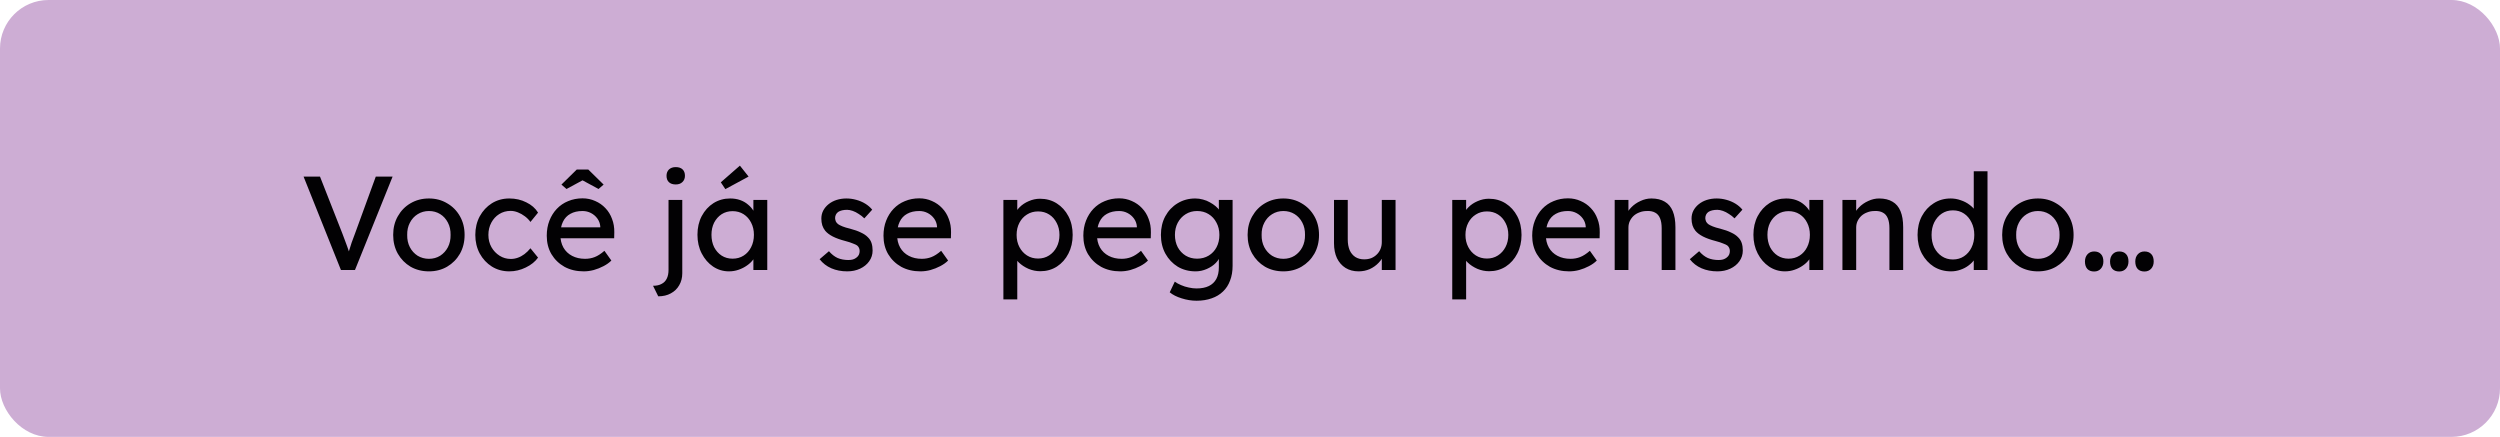 <svg xmlns="http://www.w3.org/2000/svg" width="412" height="72" viewBox="0 0 412 72" fill="none"><rect width="412" height="72" rx="8" fill="#CDADD4"></rect><path d="M56.188 44.5L50.028 29.1H52.734L56.408 38.45C56.584 38.905 56.738 39.315 56.87 39.682C57.017 40.049 57.141 40.386 57.244 40.694C57.347 40.987 57.442 41.266 57.53 41.53C57.618 41.794 57.706 42.058 57.794 42.322L57.222 42.344C57.325 41.992 57.435 41.625 57.552 41.244C57.669 40.863 57.801 40.445 57.948 39.99C58.109 39.535 58.3 39.022 58.52 38.45L61.93 29.1H64.702L58.498 44.5H56.188ZM70.692 44.72C69.563 44.72 68.551 44.463 67.656 43.95C66.776 43.422 66.079 42.711 65.566 41.816C65.053 40.907 64.796 39.873 64.796 38.714C64.796 37.555 65.053 36.529 65.566 35.634C66.079 34.725 66.776 34.013 67.656 33.5C68.551 32.972 69.563 32.708 70.692 32.708C71.807 32.708 72.804 32.972 73.684 33.5C74.579 34.013 75.283 34.725 75.796 35.634C76.309 36.529 76.566 37.555 76.566 38.714C76.566 39.873 76.309 40.907 75.796 41.816C75.283 42.711 74.579 43.422 73.684 43.95C72.804 44.463 71.807 44.72 70.692 44.72ZM70.692 42.652C71.381 42.652 71.997 42.483 72.54 42.146C73.083 41.794 73.508 41.325 73.816 40.738C74.124 40.137 74.271 39.462 74.256 38.714C74.271 37.951 74.124 37.277 73.816 36.69C73.508 36.089 73.083 35.619 72.54 35.282C71.997 34.945 71.381 34.776 70.692 34.776C70.003 34.776 69.379 34.952 68.822 35.304C68.279 35.641 67.854 36.111 67.546 36.712C67.238 37.299 67.091 37.966 67.106 38.714C67.091 39.462 67.238 40.137 67.546 40.738C67.854 41.325 68.279 41.794 68.822 42.146C69.379 42.483 70.003 42.652 70.692 42.652ZM83.941 44.72C82.871 44.72 81.91 44.456 81.059 43.928C80.223 43.4 79.556 42.681 79.057 41.772C78.573 40.863 78.331 39.843 78.331 38.714C78.331 37.585 78.573 36.565 79.057 35.656C79.556 34.747 80.223 34.028 81.059 33.5C81.91 32.972 82.871 32.708 83.941 32.708C84.968 32.708 85.899 32.921 86.735 33.346C87.586 33.757 88.231 34.321 88.671 35.04L87.417 36.58C87.183 36.243 86.882 35.935 86.515 35.656C86.148 35.377 85.76 35.157 85.349 34.996C84.939 34.835 84.543 34.754 84.161 34.754C83.457 34.754 82.826 34.93 82.269 35.282C81.727 35.619 81.294 36.089 80.971 36.69C80.648 37.291 80.487 37.966 80.487 38.714C80.487 39.462 80.656 40.137 80.993 40.738C81.331 41.325 81.778 41.794 82.335 42.146C82.892 42.498 83.508 42.674 84.183 42.674C84.579 42.674 84.96 42.608 85.327 42.476C85.709 42.344 86.075 42.146 86.427 41.882C86.779 41.618 87.109 41.295 87.417 40.914L88.671 42.454C88.202 43.114 87.527 43.657 86.647 44.082C85.782 44.507 84.88 44.72 83.941 44.72ZM96.199 44.72C95.011 44.72 93.955 44.471 93.031 43.972C92.121 43.459 91.403 42.762 90.875 41.882C90.361 41.002 90.105 39.99 90.105 38.846C90.105 37.937 90.251 37.108 90.545 36.36C90.838 35.612 91.241 34.967 91.755 34.424C92.283 33.867 92.906 33.441 93.625 33.148C94.358 32.84 95.15 32.686 96.001 32.686C96.749 32.686 97.445 32.833 98.091 33.126C98.736 33.405 99.293 33.793 99.763 34.292C100.247 34.791 100.613 35.385 100.863 36.074C101.127 36.749 101.251 37.489 101.237 38.296L101.215 39.264H91.777L91.271 37.46H99.257L98.927 37.834V37.306C98.883 36.822 98.721 36.389 98.443 36.008C98.164 35.627 97.812 35.326 97.387 35.106C96.961 34.886 96.499 34.776 96.001 34.776C95.209 34.776 94.541 34.93 93.999 35.238C93.456 35.531 93.045 35.971 92.767 36.558C92.488 37.13 92.349 37.841 92.349 38.692C92.349 39.499 92.517 40.203 92.855 40.804C93.192 41.391 93.669 41.845 94.285 42.168C94.901 42.491 95.612 42.652 96.419 42.652C96.991 42.652 97.519 42.557 98.003 42.366C98.501 42.175 99.037 41.831 99.609 41.332L100.753 42.938C100.401 43.29 99.968 43.598 99.455 43.862C98.956 44.126 98.421 44.339 97.849 44.5C97.291 44.647 96.741 44.72 96.199 44.72ZM93.361 31.146L92.525 30.42L95.055 27.934H96.947L99.477 30.42L98.641 31.146L95.671 29.54H96.331L93.361 31.146ZM108.479 48.834L107.621 47.096C108.193 47.096 108.663 46.993 109.029 46.788C109.411 46.597 109.697 46.304 109.887 45.908C110.078 45.527 110.173 45.05 110.173 44.478V32.95H112.439V45.028C112.439 45.776 112.271 46.436 111.933 47.008C111.611 47.58 111.149 48.027 110.547 48.35C109.961 48.673 109.271 48.834 108.479 48.834ZM111.361 30.398C110.877 30.398 110.503 30.273 110.239 30.024C109.975 29.775 109.843 29.423 109.843 28.968C109.843 28.543 109.975 28.198 110.239 27.934C110.518 27.67 110.892 27.538 111.361 27.538C111.845 27.538 112.219 27.663 112.483 27.912C112.747 28.161 112.879 28.513 112.879 28.968C112.879 29.393 112.74 29.738 112.461 30.002C112.197 30.266 111.831 30.398 111.361 30.398ZM120.132 44.72C119.178 44.72 118.306 44.456 117.514 43.928C116.736 43.4 116.113 42.681 115.644 41.772C115.174 40.863 114.94 39.836 114.94 38.692C114.94 37.533 115.174 36.507 115.644 35.612C116.128 34.703 116.773 33.991 117.58 33.478C118.401 32.965 119.318 32.708 120.33 32.708C120.931 32.708 121.481 32.796 121.98 32.972C122.478 33.148 122.911 33.397 123.278 33.72C123.659 34.028 123.967 34.387 124.202 34.798C124.451 35.209 124.605 35.649 124.664 36.118L124.158 35.942V32.95H126.446V44.5H124.158V41.75L124.686 41.596C124.598 41.992 124.414 42.381 124.136 42.762C123.872 43.129 123.527 43.459 123.102 43.752C122.691 44.045 122.229 44.28 121.716 44.456C121.217 44.632 120.689 44.72 120.132 44.72ZM120.726 42.63C121.415 42.63 122.024 42.461 122.552 42.124C123.08 41.787 123.49 41.325 123.784 40.738C124.092 40.137 124.246 39.455 124.246 38.692C124.246 37.944 124.092 37.277 123.784 36.69C123.49 36.103 123.08 35.641 122.552 35.304C122.024 34.967 121.415 34.798 120.726 34.798C120.051 34.798 119.45 34.967 118.922 35.304C118.408 35.641 117.998 36.103 117.69 36.69C117.396 37.277 117.25 37.944 117.25 38.692C117.25 39.455 117.396 40.137 117.69 40.738C117.998 41.325 118.408 41.787 118.922 42.124C119.45 42.461 120.051 42.63 120.726 42.63ZM119.538 31.168L118.79 30.046L121.936 27.296L123.366 29.1L119.538 31.168ZM139.625 44.72C138.657 44.72 137.785 44.551 137.007 44.214C136.23 43.877 135.585 43.378 135.071 42.718L136.611 41.398C137.051 41.911 137.528 42.285 138.041 42.52C138.569 42.74 139.163 42.85 139.823 42.85C140.087 42.85 140.329 42.821 140.549 42.762C140.784 42.689 140.982 42.586 141.143 42.454C141.319 42.322 141.451 42.168 141.539 41.992C141.627 41.801 141.671 41.596 141.671 41.376C141.671 40.995 141.532 40.687 141.253 40.452C141.107 40.349 140.872 40.239 140.549 40.122C140.241 39.99 139.838 39.858 139.339 39.726C138.489 39.506 137.792 39.257 137.249 38.978C136.707 38.699 136.289 38.384 135.995 38.032C135.775 37.753 135.614 37.453 135.511 37.13C135.409 36.793 135.357 36.426 135.357 36.03C135.357 35.546 135.46 35.106 135.665 34.71C135.885 34.299 136.179 33.947 136.545 33.654C136.927 33.346 137.367 33.111 137.865 32.95C138.379 32.789 138.921 32.708 139.493 32.708C140.036 32.708 140.571 32.781 141.099 32.928C141.642 33.075 142.141 33.287 142.595 33.566C143.05 33.845 143.431 34.175 143.739 34.556L142.441 35.986C142.163 35.707 141.855 35.465 141.517 35.26C141.195 35.04 140.865 34.871 140.527 34.754C140.19 34.637 139.882 34.578 139.603 34.578C139.295 34.578 139.017 34.607 138.767 34.666C138.518 34.725 138.305 34.813 138.129 34.93C137.968 35.047 137.843 35.194 137.755 35.37C137.667 35.546 137.623 35.744 137.623 35.964C137.638 36.155 137.682 36.338 137.755 36.514C137.843 36.675 137.961 36.815 138.107 36.932C138.269 37.049 138.511 37.174 138.833 37.306C139.156 37.438 139.567 37.563 140.065 37.68C140.799 37.871 141.4 38.083 141.869 38.318C142.353 38.538 142.735 38.795 143.013 39.088C143.307 39.367 143.512 39.689 143.629 40.056C143.747 40.423 143.805 40.833 143.805 41.288C143.805 41.948 143.615 42.542 143.233 43.07C142.867 43.583 142.368 43.987 141.737 44.28C141.107 44.573 140.403 44.72 139.625 44.72ZM151.693 44.72C150.505 44.72 149.449 44.471 148.525 43.972C147.615 43.459 146.897 42.762 146.369 41.882C145.855 41.002 145.599 39.99 145.599 38.846C145.599 37.937 145.745 37.108 146.039 36.36C146.332 35.612 146.735 34.967 147.249 34.424C147.777 33.867 148.4 33.441 149.119 33.148C149.852 32.84 150.644 32.686 151.495 32.686C152.243 32.686 152.939 32.833 153.585 33.126C154.23 33.405 154.787 33.793 155.257 34.292C155.741 34.791 156.107 35.385 156.357 36.074C156.621 36.749 156.745 37.489 156.731 38.296L156.709 39.264H147.271L146.765 37.46H154.751L154.421 37.834V37.306C154.377 36.822 154.215 36.389 153.937 36.008C153.658 35.627 153.306 35.326 152.881 35.106C152.455 34.886 151.993 34.776 151.495 34.776C150.703 34.776 150.035 34.93 149.493 35.238C148.95 35.531 148.539 35.971 148.261 36.558C147.982 37.13 147.843 37.841 147.843 38.692C147.843 39.499 148.011 40.203 148.349 40.804C148.686 41.391 149.163 41.845 149.779 42.168C150.395 42.491 151.106 42.652 151.913 42.652C152.485 42.652 153.013 42.557 153.497 42.366C153.995 42.175 154.531 41.831 155.103 41.332L156.247 42.938C155.895 43.29 155.462 43.598 154.949 43.862C154.45 44.126 153.915 44.339 153.343 44.5C152.785 44.647 152.235 44.72 151.693 44.72ZM165.359 49.34V32.95H167.647V35.59L167.295 35.392C167.383 34.952 167.633 34.534 168.043 34.138C168.454 33.727 168.953 33.397 169.539 33.148C170.141 32.884 170.757 32.752 171.387 32.752C172.429 32.752 173.353 33.009 174.159 33.522C174.966 34.035 175.604 34.739 176.073 35.634C176.543 36.529 176.777 37.555 176.777 38.714C176.777 39.858 176.543 40.885 176.073 41.794C175.619 42.689 174.988 43.4 174.181 43.928C173.375 44.441 172.465 44.698 171.453 44.698C170.779 44.698 170.126 44.566 169.495 44.302C168.865 44.023 168.329 43.671 167.889 43.246C167.449 42.821 167.178 42.381 167.075 41.926L167.647 41.618V49.34H165.359ZM171.079 42.608C171.754 42.608 172.355 42.439 172.883 42.102C173.411 41.765 173.829 41.303 174.137 40.716C174.445 40.129 174.599 39.462 174.599 38.714C174.599 37.966 174.445 37.306 174.137 36.734C173.844 36.147 173.433 35.685 172.905 35.348C172.377 35.011 171.769 34.842 171.079 34.842C170.39 34.842 169.781 35.011 169.253 35.348C168.725 35.671 168.307 36.125 167.999 36.712C167.691 37.299 167.537 37.966 167.537 38.714C167.537 39.462 167.691 40.129 167.999 40.716C168.307 41.303 168.725 41.765 169.253 42.102C169.781 42.439 170.39 42.608 171.079 42.608ZM184.628 44.72C183.44 44.72 182.384 44.471 181.46 43.972C180.551 43.459 179.832 42.762 179.304 41.882C178.791 41.002 178.534 39.99 178.534 38.846C178.534 37.937 178.681 37.108 178.974 36.36C179.268 35.612 179.671 34.967 180.184 34.424C180.712 33.867 181.336 33.441 182.054 33.148C182.788 32.84 183.58 32.686 184.43 32.686C185.178 32.686 185.875 32.833 186.52 33.126C187.166 33.405 187.723 33.793 188.192 34.292C188.676 34.791 189.043 35.385 189.292 36.074C189.556 36.749 189.681 37.489 189.666 38.296L189.644 39.264H180.206L179.7 37.46H187.686L187.356 37.834V37.306C187.312 36.822 187.151 36.389 186.872 36.008C186.594 35.627 186.242 35.326 185.816 35.106C185.391 34.886 184.929 34.776 184.43 34.776C183.638 34.776 182.971 34.93 182.428 35.238C181.886 35.531 181.475 35.971 181.196 36.558C180.918 37.13 180.778 37.841 180.778 38.692C180.778 39.499 180.947 40.203 181.284 40.804C181.622 41.391 182.098 41.845 182.714 42.168C183.33 42.491 184.042 42.652 184.848 42.652C185.42 42.652 185.948 42.557 186.432 42.366C186.931 42.175 187.466 41.831 188.038 41.332L189.182 42.938C188.83 43.29 188.398 43.598 187.884 43.862C187.386 44.126 186.85 44.339 186.278 44.5C185.721 44.647 185.171 44.72 184.628 44.72ZM197.192 49.56C196.37 49.56 195.549 49.428 194.728 49.164C193.921 48.915 193.268 48.585 192.77 48.174L193.606 46.414C193.899 46.634 194.244 46.825 194.64 46.986C195.036 47.162 195.454 47.294 195.894 47.382C196.334 47.485 196.766 47.536 197.192 47.536C197.998 47.536 198.673 47.404 199.216 47.14C199.758 46.876 200.169 46.487 200.448 45.974C200.726 45.461 200.866 44.823 200.866 44.06V41.838L201.108 41.992C201.034 42.447 200.792 42.887 200.382 43.312C199.986 43.723 199.487 44.06 198.886 44.324C198.284 44.588 197.668 44.72 197.038 44.72C195.938 44.72 194.955 44.463 194.09 43.95C193.239 43.422 192.564 42.711 192.066 41.816C191.567 40.907 191.318 39.873 191.318 38.714C191.318 37.555 191.56 36.529 192.044 35.634C192.542 34.725 193.217 34.013 194.068 33.5C194.933 32.972 195.901 32.708 196.972 32.708C197.412 32.708 197.837 32.767 198.248 32.884C198.658 32.987 199.04 33.141 199.392 33.346C199.744 33.537 200.059 33.749 200.338 33.984C200.616 34.219 200.844 34.468 201.02 34.732C201.196 34.996 201.306 35.245 201.35 35.48L200.866 35.656V32.95H203.132V43.796C203.132 44.72 202.992 45.534 202.714 46.238C202.45 46.957 202.061 47.558 201.547 48.042C201.034 48.541 200.411 48.915 199.678 49.164C198.944 49.428 198.116 49.56 197.192 49.56ZM197.28 42.63C197.998 42.63 198.636 42.461 199.194 42.124C199.751 41.787 200.184 41.325 200.492 40.738C200.8 40.151 200.954 39.477 200.954 38.714C200.954 37.951 200.792 37.277 200.47 36.69C200.162 36.089 199.729 35.619 199.172 35.282C198.629 34.945 197.998 34.776 197.28 34.776C196.576 34.776 195.945 34.952 195.388 35.304C194.845 35.641 194.412 36.111 194.09 36.712C193.782 37.299 193.628 37.966 193.628 38.714C193.628 39.462 193.782 40.137 194.09 40.738C194.412 41.325 194.845 41.787 195.388 42.124C195.945 42.461 196.576 42.63 197.28 42.63ZM211.501 44.72C210.371 44.72 209.359 44.463 208.465 43.95C207.585 43.422 206.888 42.711 206.375 41.816C205.861 40.907 205.605 39.873 205.605 38.714C205.605 37.555 205.861 36.529 206.375 35.634C206.888 34.725 207.585 34.013 208.465 33.5C209.359 32.972 210.371 32.708 211.501 32.708C212.615 32.708 213.613 32.972 214.493 33.5C215.387 34.013 216.091 34.725 216.605 35.634C217.118 36.529 217.375 37.555 217.375 38.714C217.375 39.873 217.118 40.907 216.605 41.816C216.091 42.711 215.387 43.422 214.493 43.95C213.613 44.463 212.615 44.72 211.501 44.72ZM211.501 42.652C212.19 42.652 212.806 42.483 213.349 42.146C213.891 41.794 214.317 41.325 214.625 40.738C214.933 40.137 215.079 39.462 215.065 38.714C215.079 37.951 214.933 37.277 214.625 36.69C214.317 36.089 213.891 35.619 213.349 35.282C212.806 34.945 212.19 34.776 211.501 34.776C210.811 34.776 210.188 34.952 209.631 35.304C209.088 35.641 208.663 36.111 208.355 36.712C208.047 37.299 207.9 37.966 207.915 38.714C207.9 39.462 208.047 40.137 208.355 40.738C208.663 41.325 209.088 41.794 209.631 42.146C210.188 42.483 210.811 42.652 211.501 42.652ZM223.892 44.72C223.07 44.72 222.352 44.529 221.736 44.148C221.134 43.767 220.665 43.231 220.328 42.542C220.005 41.853 219.844 41.031 219.844 40.078V32.95H222.11V39.462C222.11 40.137 222.212 40.723 222.418 41.222C222.638 41.706 222.946 42.08 223.342 42.344C223.752 42.608 224.244 42.74 224.816 42.74C225.241 42.74 225.63 42.674 225.982 42.542C226.334 42.395 226.634 42.197 226.884 41.948C227.148 41.699 227.353 41.398 227.5 41.046C227.646 40.694 227.72 40.313 227.72 39.902V32.95H229.986V44.5H227.72V42.08L228.116 41.816C227.94 42.359 227.639 42.85 227.214 43.29C226.803 43.73 226.312 44.082 225.74 44.346C225.168 44.595 224.552 44.72 223.892 44.72ZM239.33 49.34V32.95H241.618V35.59L241.266 35.392C241.354 34.952 241.603 34.534 242.014 34.138C242.425 33.727 242.923 33.397 243.51 33.148C244.111 32.884 244.727 32.752 245.358 32.752C246.399 32.752 247.323 33.009 248.13 33.522C248.937 34.035 249.575 34.739 250.044 35.634C250.513 36.529 250.748 37.555 250.748 38.714C250.748 39.858 250.513 40.885 250.044 41.794C249.589 42.689 248.959 43.4 248.152 43.928C247.345 44.441 246.436 44.698 245.424 44.698C244.749 44.698 244.097 44.566 243.466 44.302C242.835 44.023 242.3 43.671 241.86 43.246C241.42 42.821 241.149 42.381 241.046 41.926L241.618 41.618V49.34H239.33ZM245.05 42.608C245.725 42.608 246.326 42.439 246.854 42.102C247.382 41.765 247.8 41.303 248.108 40.716C248.416 40.129 248.57 39.462 248.57 38.714C248.57 37.966 248.416 37.306 248.108 36.734C247.815 36.147 247.404 35.685 246.876 35.348C246.348 35.011 245.739 34.842 245.05 34.842C244.361 34.842 243.752 35.011 243.224 35.348C242.696 35.671 242.278 36.125 241.97 36.712C241.662 37.299 241.508 37.966 241.508 38.714C241.508 39.462 241.662 40.129 241.97 40.716C242.278 41.303 242.696 41.765 243.224 42.102C243.752 42.439 244.361 42.608 245.05 42.608ZM258.599 44.72C257.411 44.72 256.355 44.471 255.431 43.972C254.522 43.459 253.803 42.762 253.275 41.882C252.762 41.002 252.505 39.99 252.505 38.846C252.505 37.937 252.652 37.108 252.945 36.36C253.238 35.612 253.642 34.967 254.155 34.424C254.683 33.867 255.306 33.441 256.025 33.148C256.758 32.84 257.55 32.686 258.401 32.686C259.149 32.686 259.846 32.833 260.491 33.126C261.136 33.405 261.694 33.793 262.163 34.292C262.647 34.791 263.014 35.385 263.263 36.074C263.527 36.749 263.652 37.489 263.637 38.296L263.615 39.264H254.177L253.671 37.46H261.657L261.327 37.834V37.306C261.283 36.822 261.122 36.389 260.843 36.008C260.564 35.627 260.212 35.326 259.787 35.106C259.362 34.886 258.9 34.776 258.401 34.776C257.609 34.776 256.942 34.93 256.399 35.238C255.856 35.531 255.446 35.971 255.167 36.558C254.888 37.13 254.749 37.841 254.749 38.692C254.749 39.499 254.918 40.203 255.255 40.804C255.592 41.391 256.069 41.845 256.685 42.168C257.301 42.491 258.012 42.652 258.819 42.652C259.391 42.652 259.919 42.557 260.403 42.366C260.902 42.175 261.437 41.831 262.009 41.332L263.153 42.938C262.801 43.29 262.368 43.598 261.855 43.862C261.356 44.126 260.821 44.339 260.249 44.5C259.692 44.647 259.142 44.72 258.599 44.72ZM266.1 44.5V32.95H268.366V35.326L267.97 35.59C268.116 35.077 268.402 34.607 268.828 34.182C269.253 33.742 269.759 33.39 270.346 33.126C270.932 32.847 271.534 32.708 272.15 32.708C273.03 32.708 273.763 32.884 274.35 33.236C274.936 33.573 275.376 34.094 275.67 34.798C275.963 35.502 276.11 36.389 276.11 37.46V44.5H273.844V37.614C273.844 36.954 273.756 36.411 273.58 35.986C273.404 35.546 273.132 35.231 272.766 35.04C272.399 34.835 271.944 34.747 271.402 34.776C270.962 34.776 270.558 34.849 270.192 34.996C269.825 35.128 269.502 35.319 269.224 35.568C268.96 35.817 268.747 36.111 268.586 36.448C268.439 36.771 268.366 37.123 268.366 37.504V44.5H267.244C267.053 44.5 266.862 44.5 266.672 44.5C266.481 44.5 266.29 44.5 266.1 44.5ZM283.034 44.72C282.066 44.72 281.193 44.551 280.416 44.214C279.638 43.877 278.993 43.378 278.48 42.718L280.02 41.398C280.46 41.911 280.936 42.285 281.45 42.52C281.978 42.74 282.572 42.85 283.232 42.85C283.496 42.85 283.738 42.821 283.958 42.762C284.192 42.689 284.39 42.586 284.552 42.454C284.728 42.322 284.86 42.168 284.948 41.992C285.036 41.801 285.08 41.596 285.08 41.376C285.08 40.995 284.94 40.687 284.662 40.452C284.515 40.349 284.28 40.239 283.958 40.122C283.65 39.99 283.246 39.858 282.748 39.726C281.897 39.506 281.2 39.257 280.658 38.978C280.115 38.699 279.697 38.384 279.404 38.032C279.184 37.753 279.022 37.453 278.92 37.13C278.817 36.793 278.766 36.426 278.766 36.03C278.766 35.546 278.868 35.106 279.074 34.71C279.294 34.299 279.587 33.947 279.954 33.654C280.335 33.346 280.775 33.111 281.274 32.95C281.787 32.789 282.33 32.708 282.902 32.708C283.444 32.708 283.98 32.781 284.508 32.928C285.05 33.075 285.549 33.287 286.004 33.566C286.458 33.845 286.84 34.175 287.148 34.556L285.85 35.986C285.571 35.707 285.263 35.465 284.926 35.26C284.603 35.04 284.273 34.871 283.936 34.754C283.598 34.637 283.29 34.578 283.012 34.578C282.704 34.578 282.425 34.607 282.176 34.666C281.926 34.725 281.714 34.813 281.538 34.93C281.376 35.047 281.252 35.194 281.164 35.37C281.076 35.546 281.032 35.744 281.032 35.964C281.046 36.155 281.09 36.338 281.164 36.514C281.252 36.675 281.369 36.815 281.516 36.932C281.677 37.049 281.919 37.174 282.242 37.306C282.564 37.438 282.975 37.563 283.474 37.68C284.207 37.871 284.808 38.083 285.278 38.318C285.762 38.538 286.143 38.795 286.422 39.088C286.715 39.367 286.92 39.689 287.038 40.056C287.155 40.423 287.214 40.833 287.214 41.288C287.214 41.948 287.023 42.542 286.642 43.07C286.275 43.583 285.776 43.987 285.146 44.28C284.515 44.573 283.811 44.72 283.034 44.72ZM294.155 44.72C293.202 44.72 292.329 44.456 291.537 43.928C290.76 43.4 290.136 42.681 289.667 41.772C289.198 40.863 288.963 39.836 288.963 38.692C288.963 37.533 289.198 36.507 289.667 35.612C290.151 34.703 290.796 33.991 291.603 33.478C292.424 32.965 293.341 32.708 294.353 32.708C294.954 32.708 295.504 32.796 296.003 32.972C296.502 33.148 296.934 33.397 297.301 33.72C297.682 34.028 297.99 34.387 298.225 34.798C298.474 35.209 298.628 35.649 298.687 36.118L298.181 35.942V32.95H300.469V44.5H298.181V41.75L298.709 41.596C298.621 41.992 298.438 42.381 298.159 42.762C297.895 43.129 297.55 43.459 297.125 43.752C296.714 44.045 296.252 44.28 295.739 44.456C295.24 44.632 294.712 44.72 294.155 44.72ZM294.749 42.63C295.438 42.63 296.047 42.461 296.575 42.124C297.103 41.787 297.514 41.325 297.807 40.738C298.115 40.137 298.269 39.455 298.269 38.692C298.269 37.944 298.115 37.277 297.807 36.69C297.514 36.103 297.103 35.641 296.575 35.304C296.047 34.967 295.438 34.798 294.749 34.798C294.074 34.798 293.473 34.967 292.945 35.304C292.432 35.641 292.021 36.103 291.713 36.69C291.42 37.277 291.273 37.944 291.273 38.692C291.273 39.455 291.42 40.137 291.713 40.738C292.021 41.325 292.432 41.787 292.945 42.124C293.473 42.461 294.074 42.63 294.749 42.63ZM303.633 44.5V32.95H305.899V35.326L305.503 35.59C305.649 35.077 305.935 34.607 306.361 34.182C306.786 33.742 307.292 33.39 307.879 33.126C308.465 32.847 309.067 32.708 309.683 32.708C310.563 32.708 311.296 32.884 311.883 33.236C312.469 33.573 312.909 34.094 313.203 34.798C313.496 35.502 313.643 36.389 313.643 37.46V44.5H311.377V37.614C311.377 36.954 311.289 36.411 311.113 35.986C310.937 35.546 310.665 35.231 310.299 35.04C309.932 34.835 309.477 34.747 308.935 34.776C308.495 34.776 308.091 34.849 307.725 34.996C307.358 35.128 307.035 35.319 306.757 35.568C306.493 35.817 306.28 36.111 306.119 36.448C305.972 36.771 305.899 37.123 305.899 37.504V44.5H304.777C304.586 44.5 304.395 44.5 304.205 44.5C304.014 44.5 303.823 44.5 303.633 44.5ZM321.535 44.72C320.479 44.72 319.533 44.463 318.697 43.95C317.875 43.422 317.223 42.711 316.739 41.816C316.255 40.907 316.013 39.873 316.013 38.714C316.013 37.555 316.247 36.529 316.717 35.634C317.201 34.725 317.853 34.013 318.675 33.5C319.496 32.972 320.427 32.708 321.469 32.708C322.041 32.708 322.591 32.803 323.119 32.994C323.661 33.17 324.145 33.419 324.571 33.742C324.996 34.05 325.326 34.395 325.561 34.776C325.81 35.143 325.935 35.517 325.935 35.898L325.275 35.942V28.22H327.541V44.5H325.275V41.75H325.715C325.715 42.102 325.597 42.454 325.363 42.806C325.128 43.143 324.813 43.459 324.417 43.752C324.035 44.045 323.588 44.28 323.075 44.456C322.576 44.632 322.063 44.72 321.535 44.72ZM321.843 42.762C322.532 42.762 323.141 42.586 323.669 42.234C324.197 41.882 324.607 41.405 324.901 40.804C325.209 40.188 325.363 39.491 325.363 38.714C325.363 37.937 325.209 37.247 324.901 36.646C324.607 36.03 324.197 35.546 323.669 35.194C323.141 34.842 322.532 34.666 321.843 34.666C321.153 34.666 320.545 34.842 320.017 35.194C319.489 35.546 319.071 36.03 318.763 36.646C318.469 37.247 318.323 37.937 318.323 38.714C318.323 39.491 318.469 40.188 318.763 40.804C319.071 41.405 319.489 41.882 320.017 42.234C320.545 42.586 321.153 42.762 321.843 42.762ZM335.852 44.72C334.723 44.72 333.711 44.463 332.816 43.95C331.936 43.422 331.24 42.711 330.726 41.816C330.213 40.907 329.956 39.873 329.956 38.714C329.956 37.555 330.213 36.529 330.726 35.634C331.24 34.725 331.936 34.013 332.816 33.5C333.711 32.972 334.723 32.708 335.852 32.708C336.967 32.708 337.964 32.972 338.844 33.5C339.739 34.013 340.443 34.725 340.956 35.634C341.47 36.529 341.726 37.555 341.726 38.714C341.726 39.873 341.47 40.907 340.956 41.816C340.443 42.711 339.739 43.422 338.844 43.95C337.964 44.463 336.967 44.72 335.852 44.72ZM335.852 42.652C336.542 42.652 337.158 42.483 337.7 42.146C338.243 41.794 338.668 41.325 338.976 40.738C339.284 40.137 339.431 39.462 339.416 38.714C339.431 37.951 339.284 37.277 338.976 36.69C338.668 36.089 338.243 35.619 337.7 35.282C337.158 34.945 336.542 34.776 335.852 34.776C335.163 34.776 334.54 34.952 333.982 35.304C333.44 35.641 333.014 36.111 332.706 36.712C332.398 37.299 332.252 37.966 332.266 38.714C332.252 39.462 332.398 40.137 332.706 40.738C333.014 41.325 333.44 41.794 333.982 42.146C334.54 42.483 335.163 42.652 335.852 42.652ZM345.119 44.742C344.635 44.742 344.261 44.603 343.997 44.324C343.733 44.031 343.601 43.62 343.601 43.092C343.601 42.608 343.741 42.212 344.019 41.904C344.298 41.596 344.665 41.442 345.119 41.442C345.603 41.442 345.977 41.589 346.241 41.882C346.505 42.161 346.637 42.564 346.637 43.092C346.637 43.576 346.498 43.972 346.219 44.28C345.941 44.588 345.574 44.742 345.119 44.742ZM349.255 44.742C348.771 44.742 348.397 44.603 348.133 44.324C347.869 44.031 347.737 43.62 347.737 43.092C347.737 42.608 347.877 42.212 348.155 41.904C348.434 41.596 348.801 41.442 349.255 41.442C349.739 41.442 350.113 41.589 350.377 41.882C350.641 42.161 350.773 42.564 350.773 43.092C350.773 43.576 350.634 43.972 350.355 44.28C350.077 44.588 349.71 44.742 349.255 44.742ZM353.413 44.742C352.929 44.742 352.555 44.603 352.291 44.324C352.027 44.031 351.895 43.62 351.895 43.092C351.895 42.608 352.035 42.212 352.313 41.904C352.592 41.596 352.959 41.442 353.413 41.442C353.897 41.442 354.271 41.589 354.535 41.882C354.799 42.161 354.931 42.564 354.931 43.092C354.931 43.576 354.792 43.972 354.513 44.28C354.235 44.588 353.868 44.742 353.413 44.742Z" fill="#020103"></path></svg>